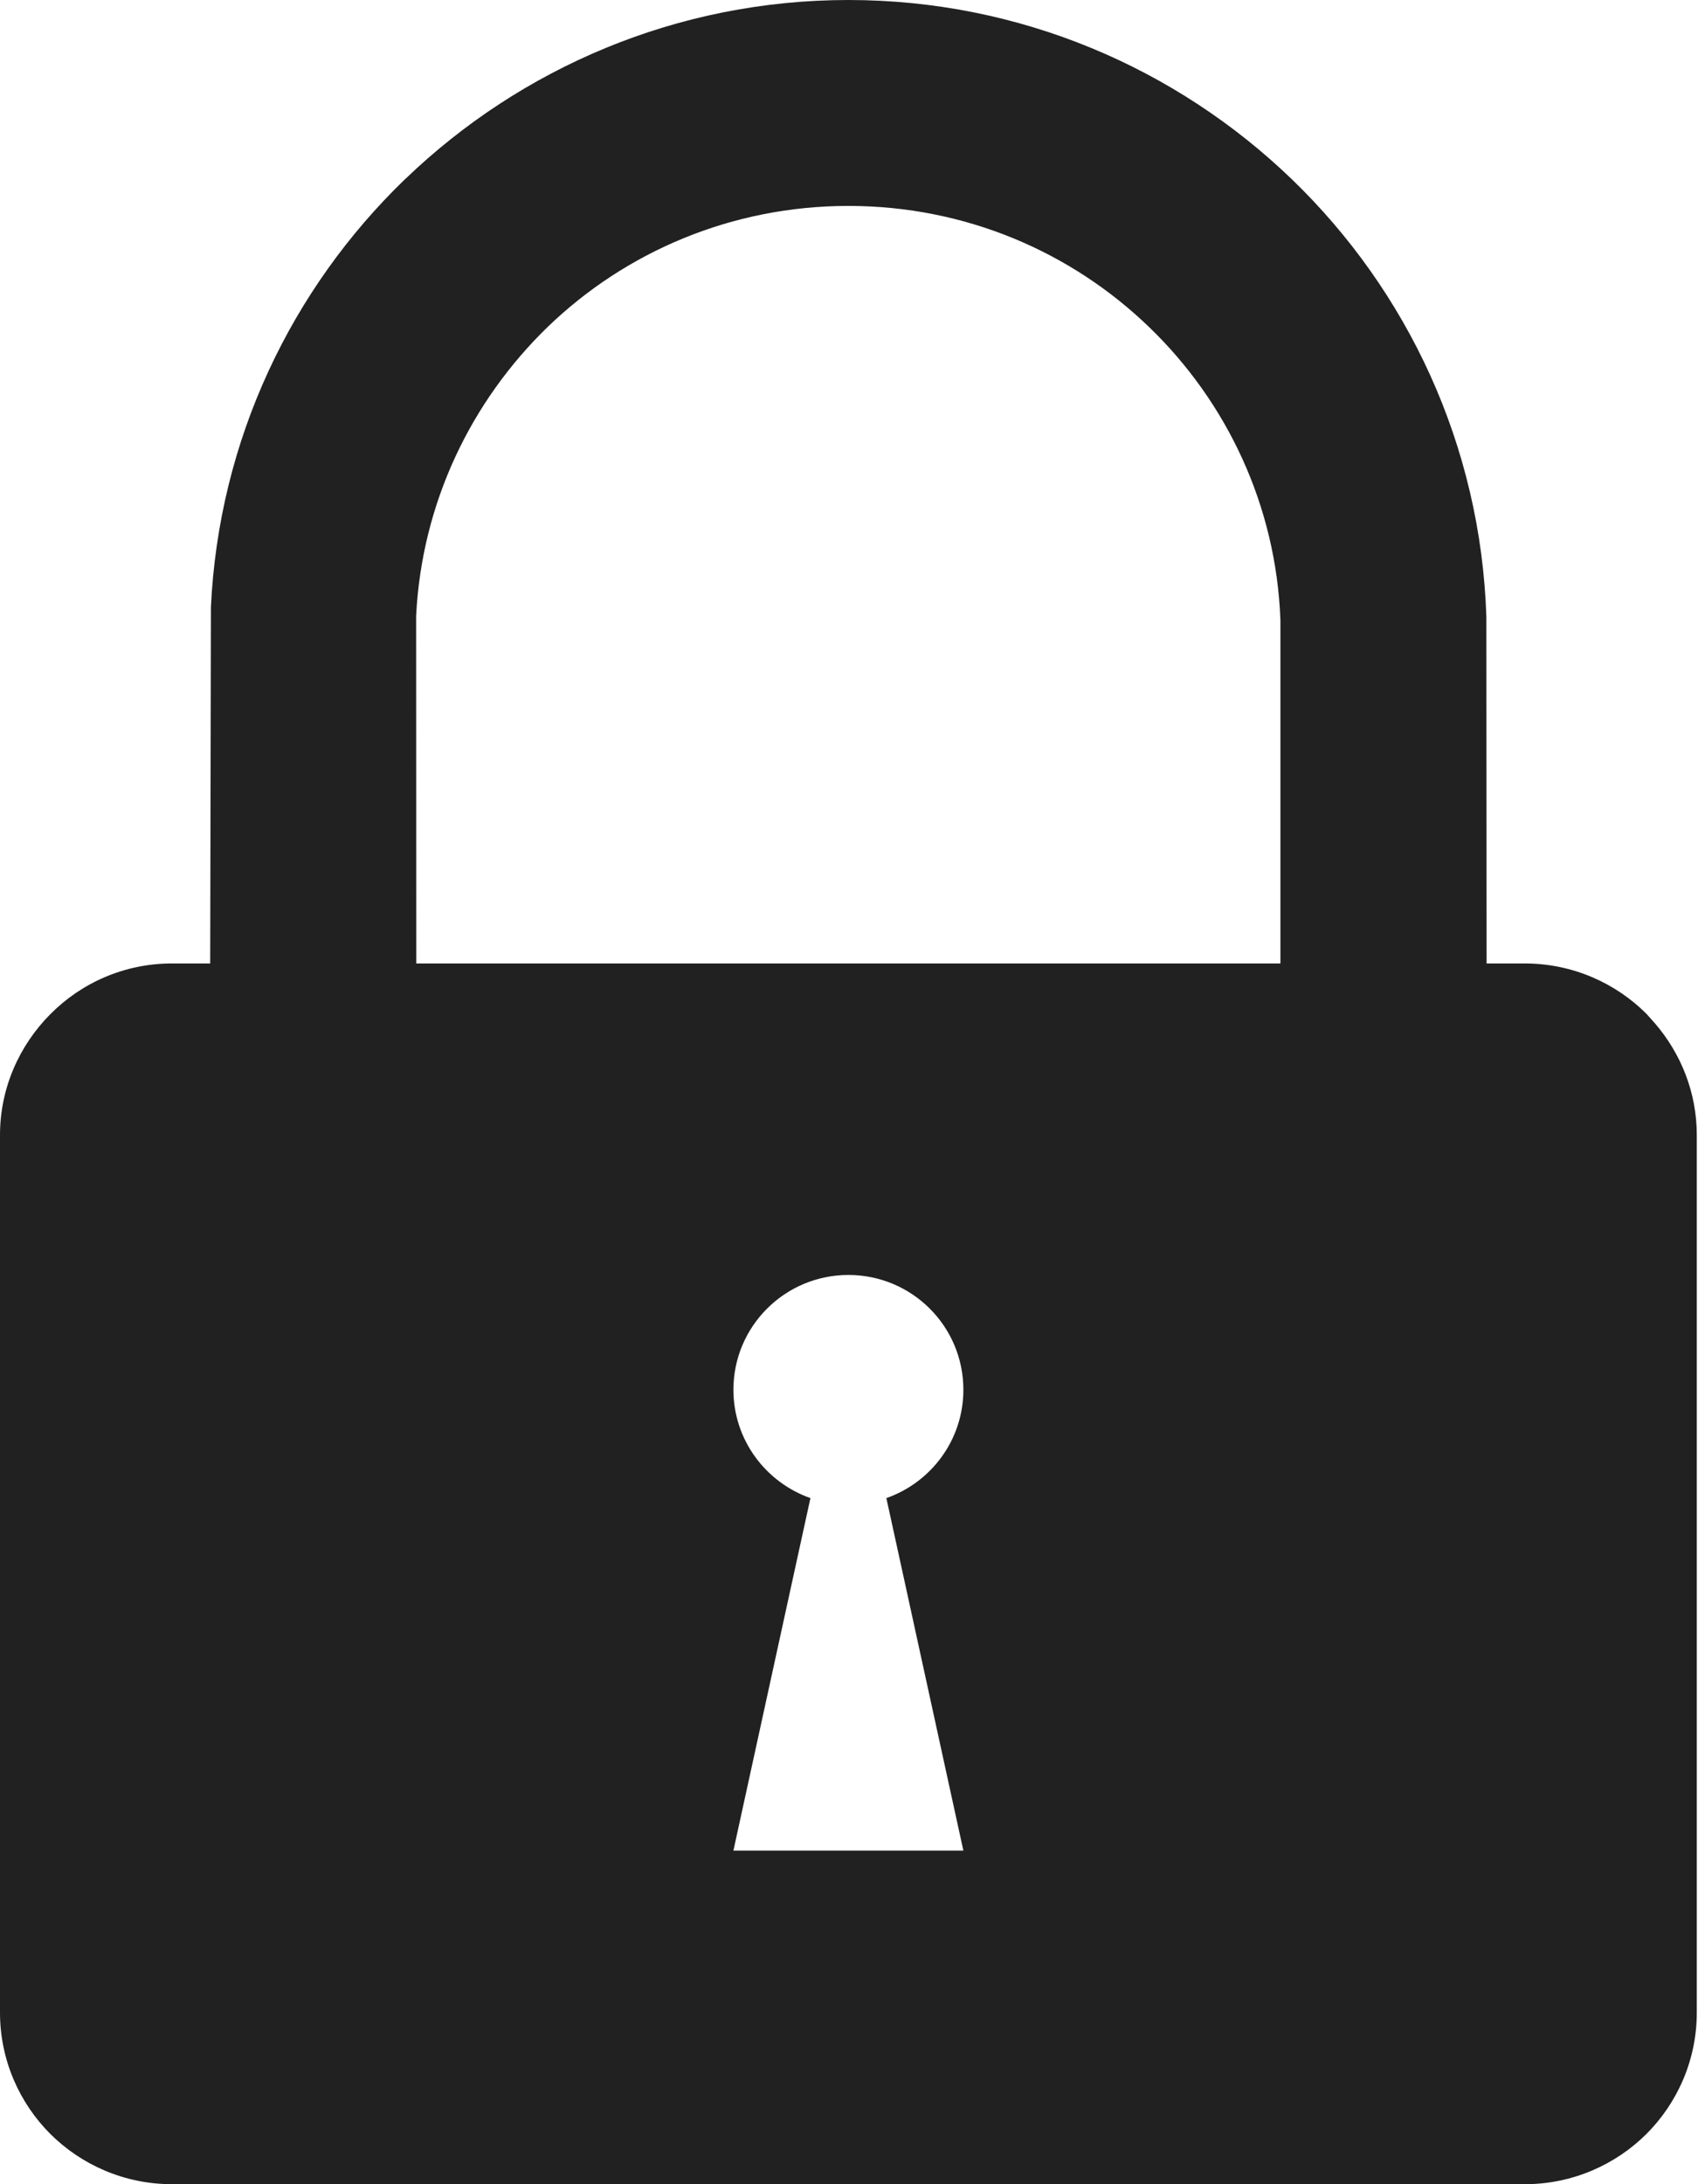 <svg width="14" height="18" viewBox="0 0 14 18" fill="none" xmlns="http://www.w3.org/2000/svg">
<path fill-rule="evenodd" clip-rule="evenodd" d="M1.417 7.94H1.733L1.739 5.004C1.804 3.619 2.406 2.378 3.337 1.479L3.345 1.472C4.294 0.561 5.583 0 6.995 0C8.41 0 9.702 0.562 10.653 1.479C11.602 2.395 12.209 3.667 12.255 5.083L12.257 7.94H12.573C12.963 7.94 13.32 8.1 13.575 8.355L13.643 8.431C13.859 8.681 13.99 9.003 13.99 9.354V16.586C13.99 16.976 13.83 17.331 13.575 17.586C13.32 17.84 12.963 18 12.573 18H1.417C1.026 18 0.67 17.84 0.415 17.586C0.16 17.331 0 16.976 0 16.586V9.354C0 8.968 0.159 8.615 0.415 8.358C0.67 8.1 1.026 7.94 1.417 7.94L1.417 7.94ZM6.995 10.507C7.519 10.507 7.943 10.93 7.943 11.453C7.943 11.866 7.678 12.216 7.308 12.346L7.469 13.082L7.943 15.251H6.047L6.521 13.082L6.682 12.346C6.313 12.216 6.047 11.866 6.047 11.453C6.047 10.93 6.472 10.507 6.995 10.507H6.995ZM3.432 7.94H10.557V5.11C10.522 4.162 10.112 3.311 9.477 2.698C8.834 2.076 7.959 1.697 6.995 1.697C6.032 1.697 5.157 2.076 4.517 2.693C3.886 3.304 3.478 4.141 3.431 5.075L3.432 7.94H3.432Z" fill="#212121"></path>
</svg>
